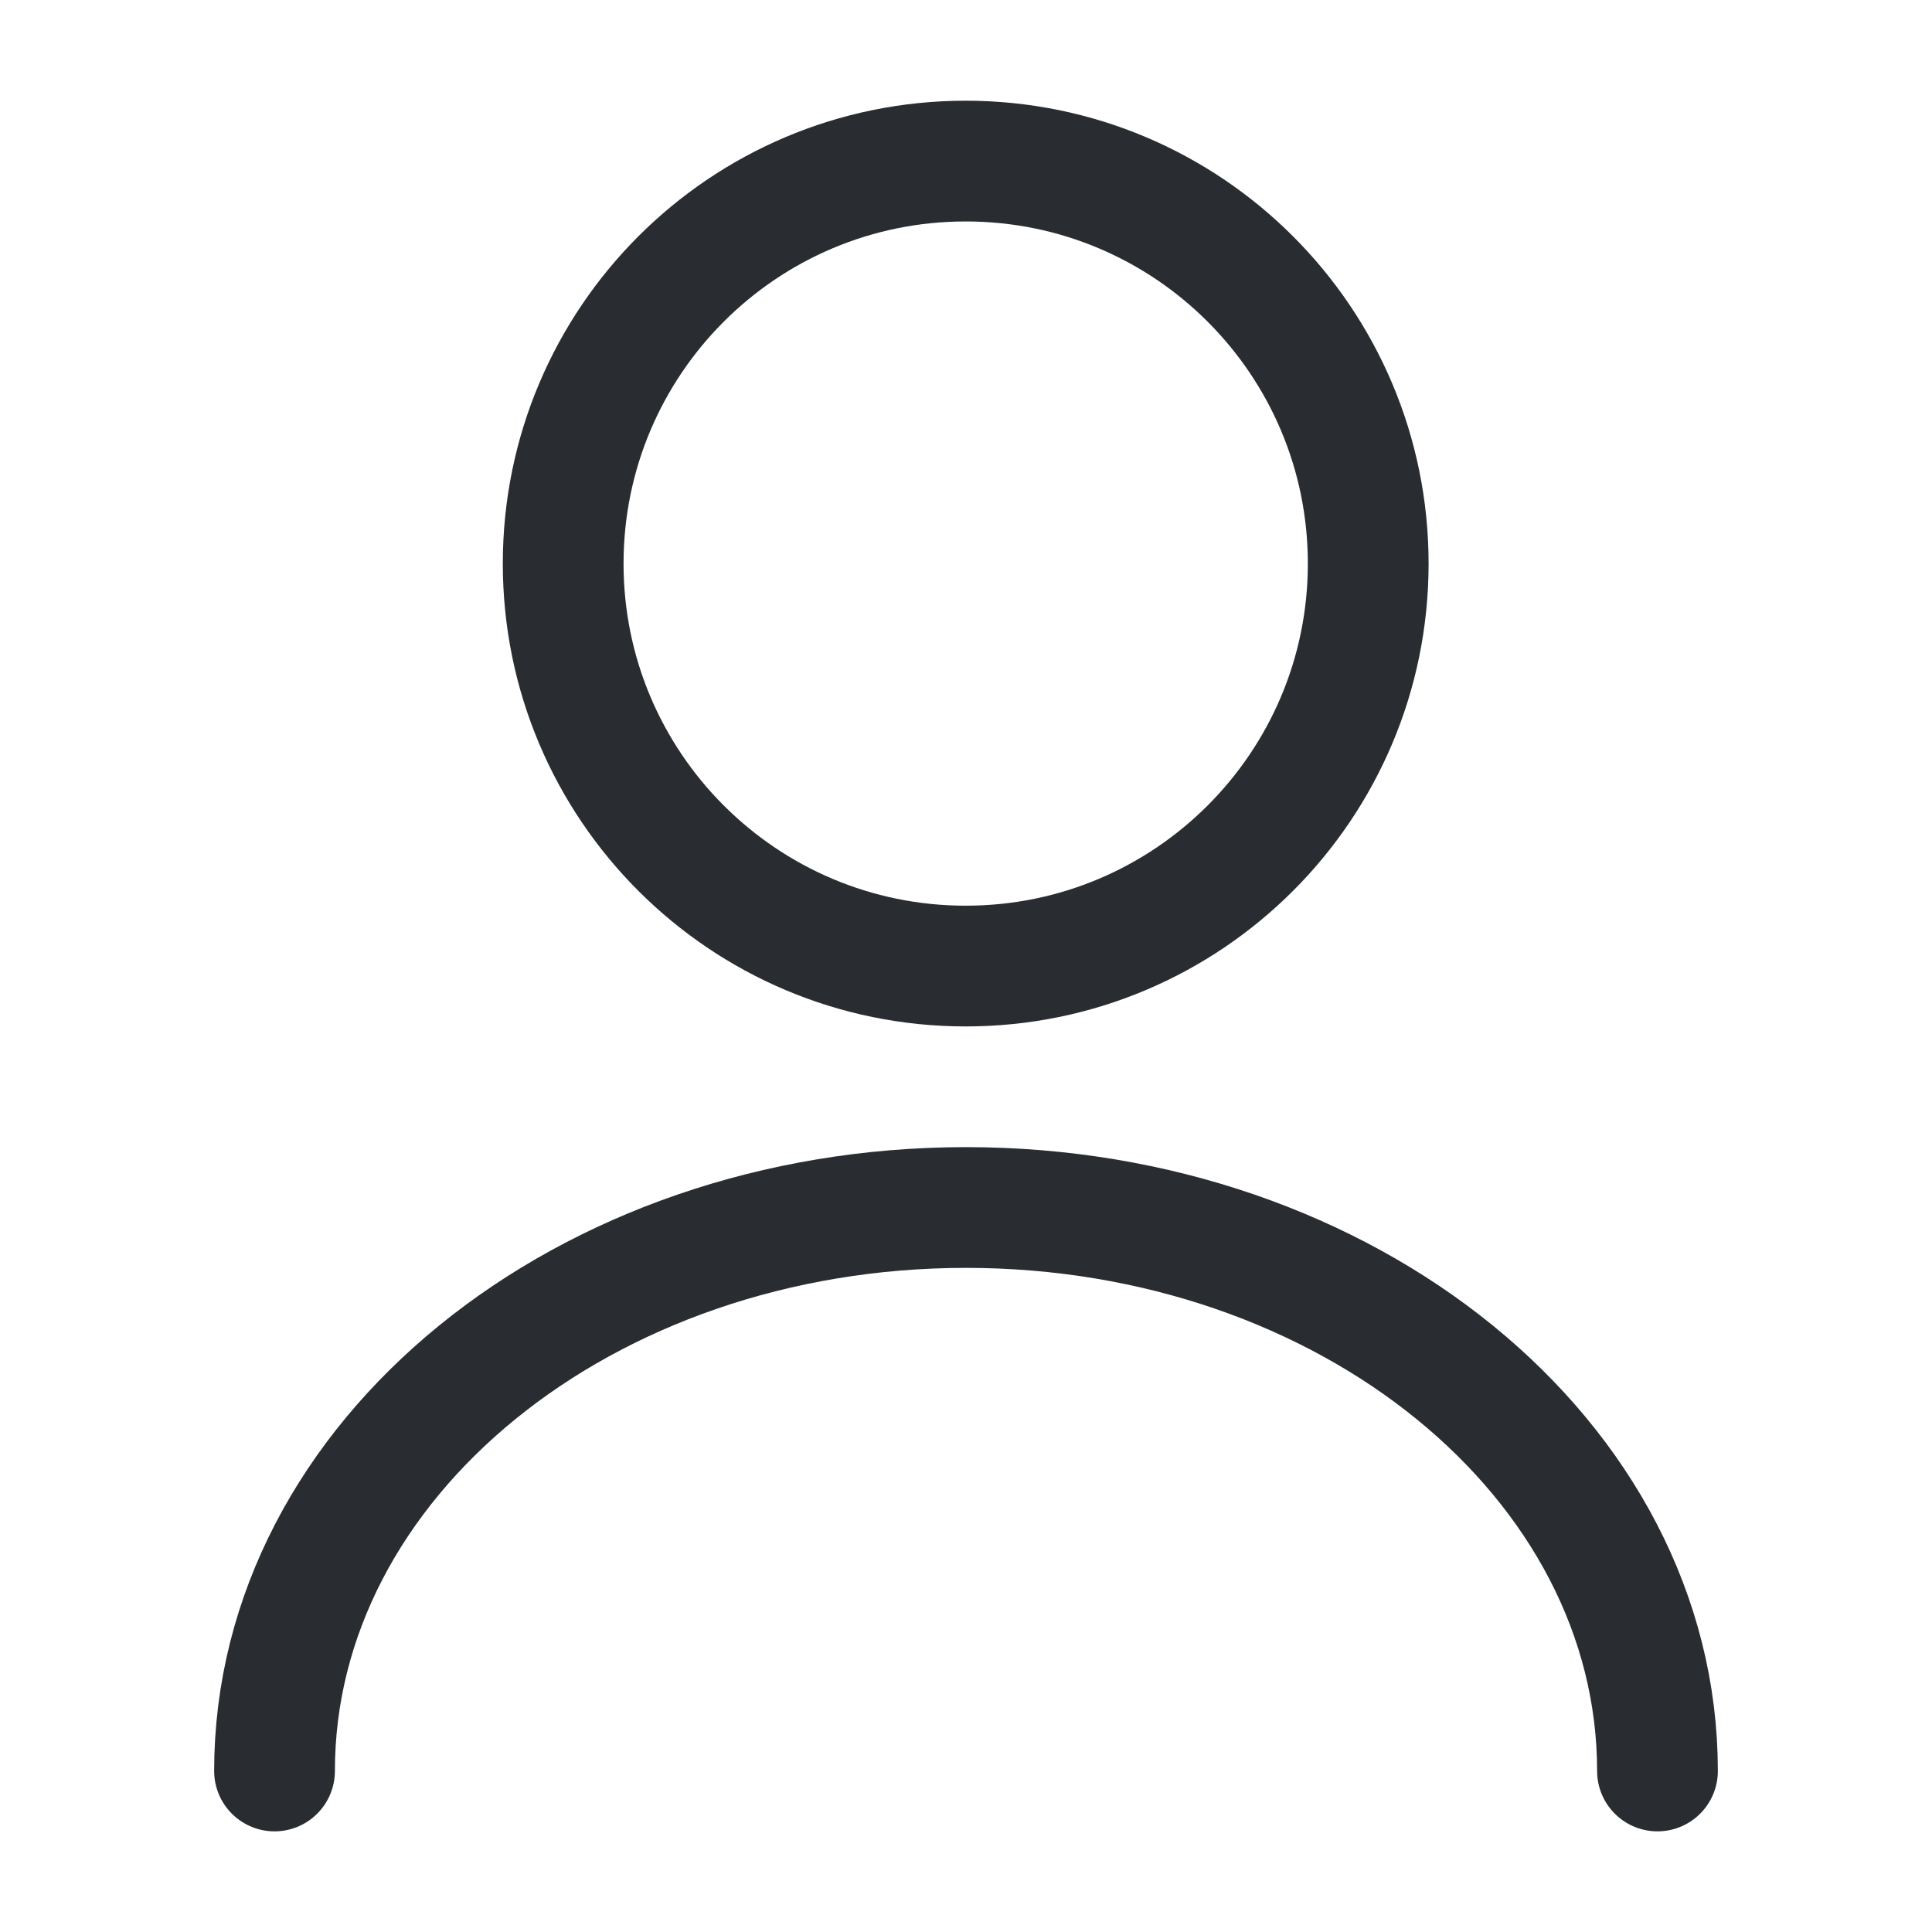 <svg xmlns="http://www.w3.org/2000/svg" width="32" height="32" viewBox="0 0 32 32" fill="none"><path d="M15.995 16.001C19.677 16.001 22.662 13.017 22.662 9.335C22.662 5.653 19.677 2.668 15.995 2.668C12.313 2.668 9.328 5.653 9.328 9.335C9.328 13.017 12.313 16.001 15.995 16.001Z" stroke="#292D32" stroke-width="2" stroke-linecap="round" stroke-linejoin="round"></path><path d="M27.453 29.333C27.453 24.173 22.32 20 16 20C9.68 20 4.547 24.173 4.547 29.333" stroke="#292D32" stroke-width="2" stroke-linecap="round" stroke-linejoin="round"></path></svg>